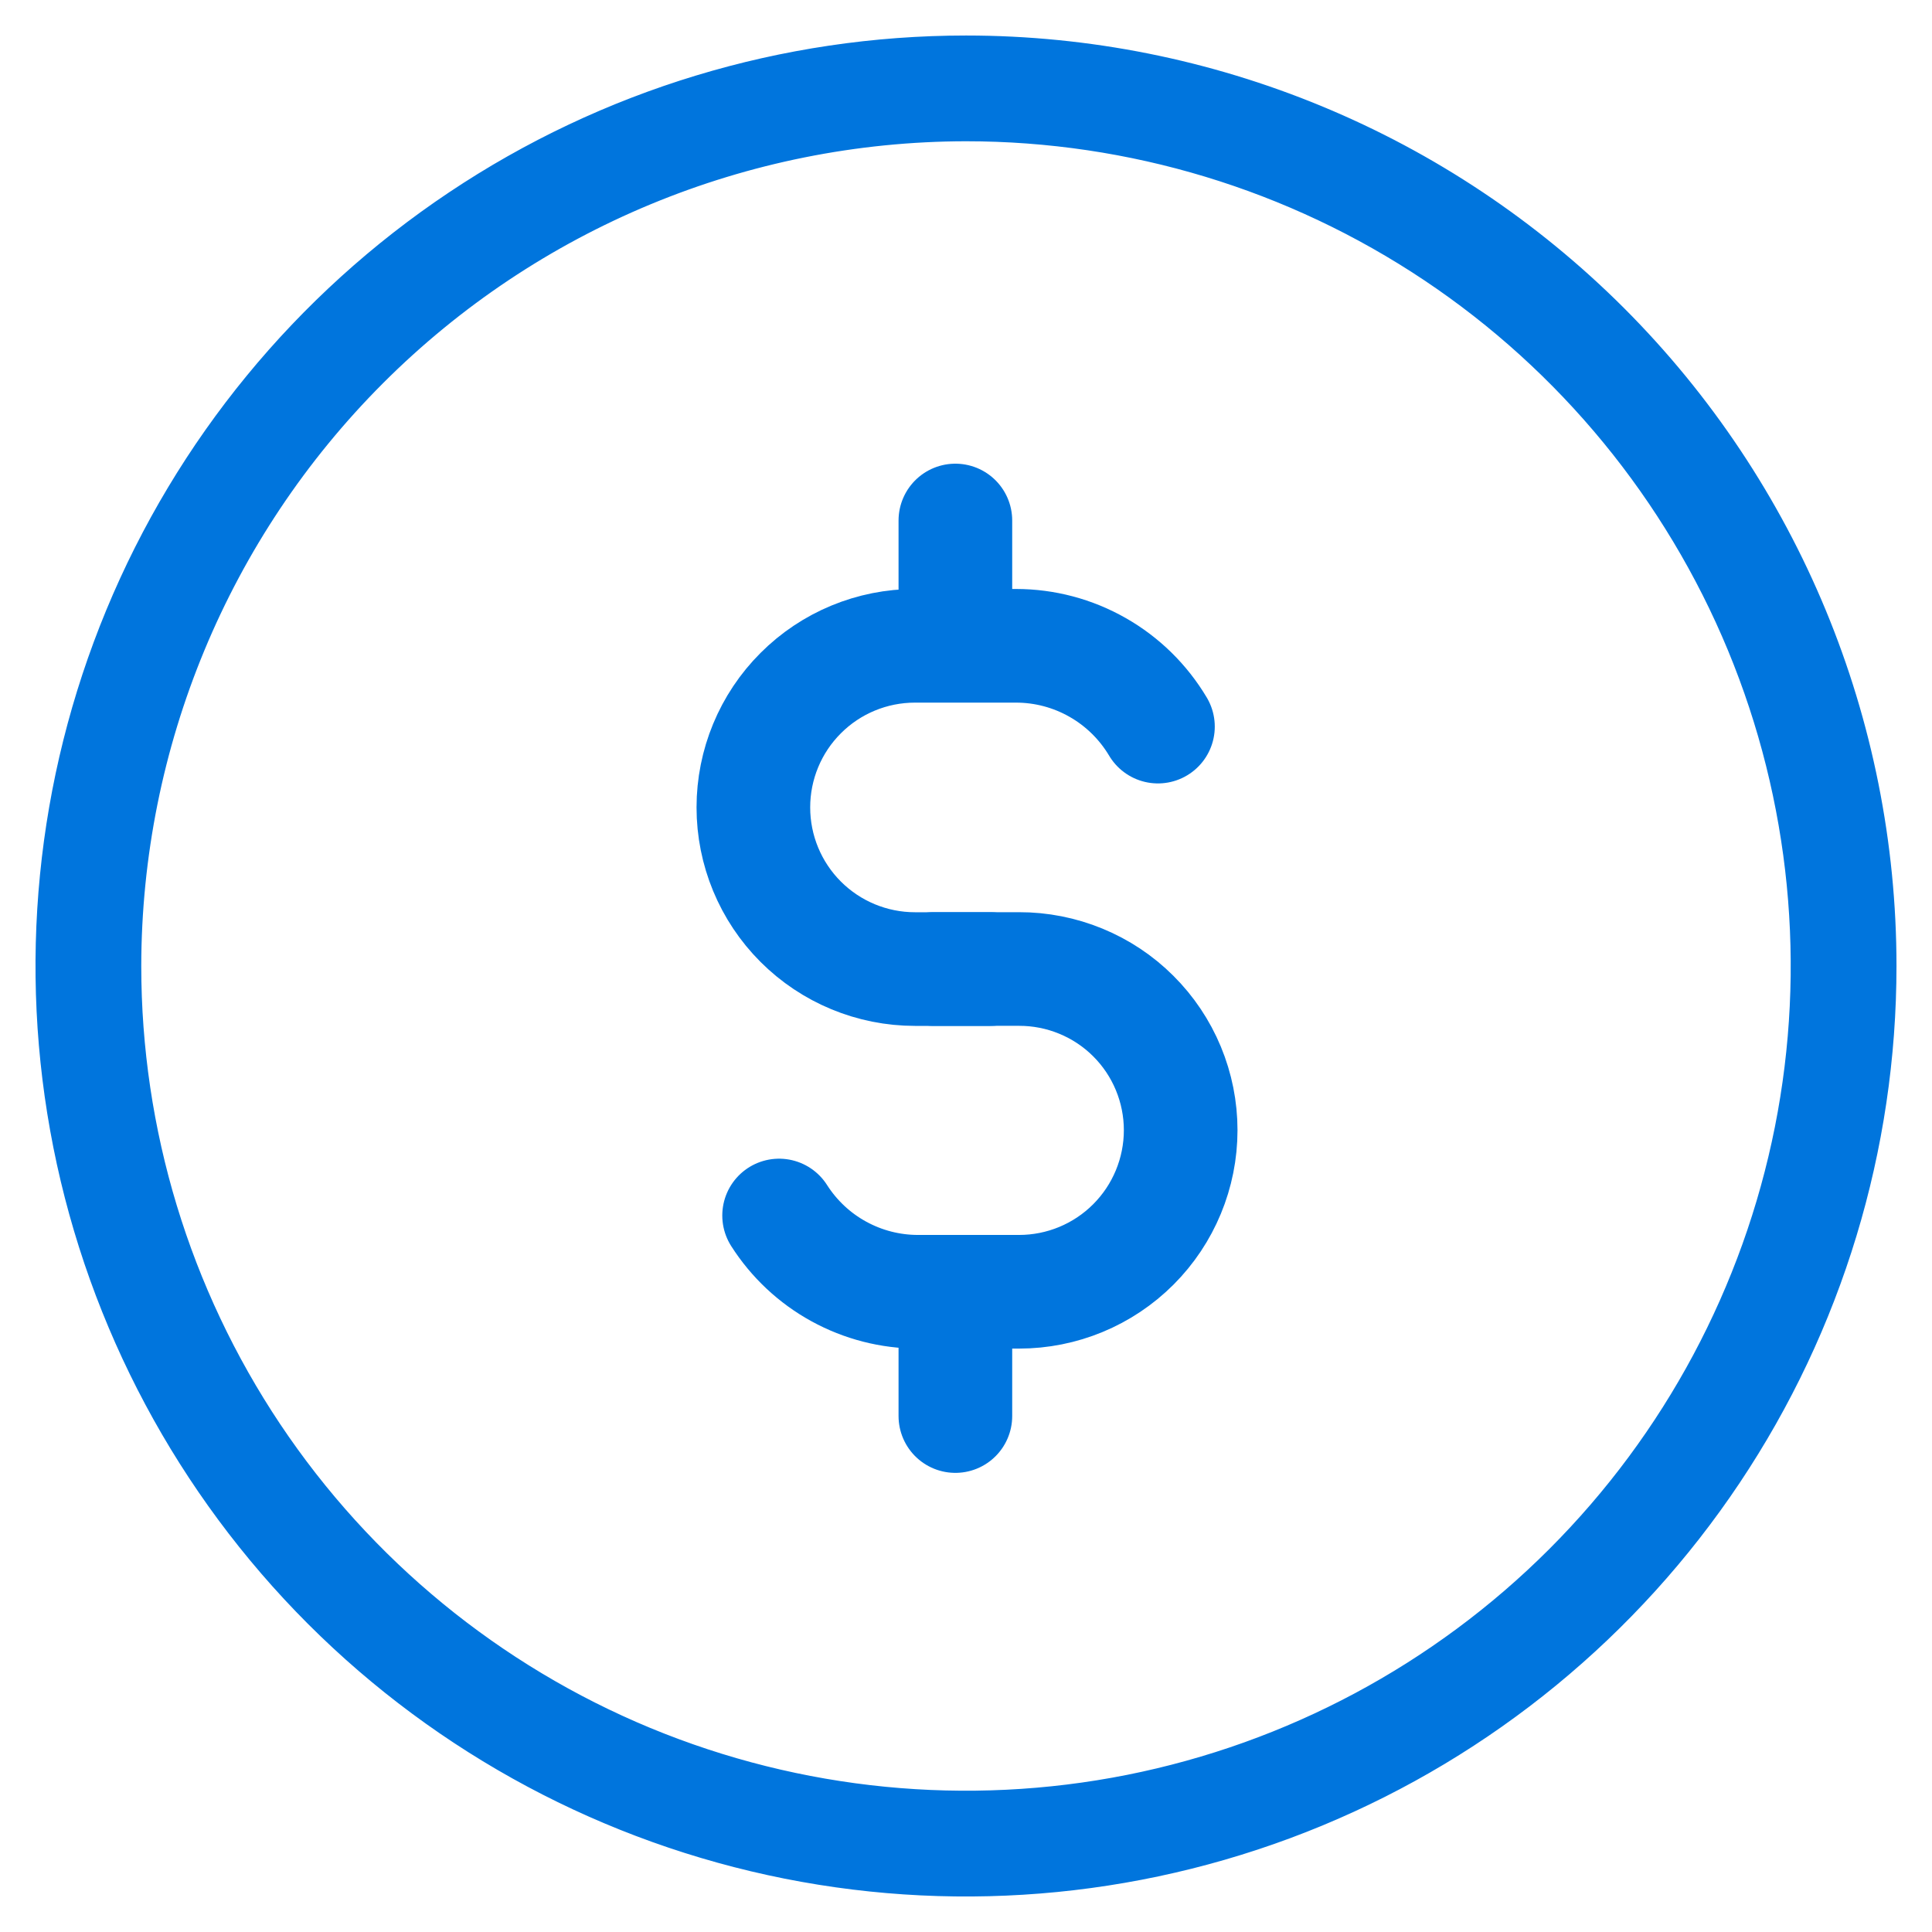 <?xml version="1.0" encoding="UTF-8"?> <svg xmlns="http://www.w3.org/2000/svg" width="34" height="34" viewBox="0 0 34 34" fill="none"><path d="M17 2.111C19.945 2.111 22.823 2.984 25.272 4.62C27.72 6.256 29.629 8.582 30.756 11.302C31.882 14.023 32.177 17.017 31.603 19.905C31.028 22.793 29.61 25.446 27.528 27.528C25.446 29.61 22.793 31.028 19.905 31.603C17.017 32.177 14.023 31.882 11.302 30.756C8.582 29.629 6.256 27.72 4.62 25.272C2.984 22.823 2.111 19.945 2.111 17C2.116 13.053 3.686 9.268 6.477 6.477C9.268 3.686 13.053 2.116 17 2.111ZM17 1C13.835 1 10.742 1.938 8.111 3.697C5.48 5.455 3.429 7.953 2.218 10.877C1.007 13.801 0.69 17.018 1.307 20.121C1.925 23.225 3.449 26.076 5.686 28.314C7.924 30.551 10.775 32.075 13.879 32.693C16.982 33.31 20.199 32.993 23.123 31.782C26.047 30.571 28.545 28.52 30.303 25.889C32.062 23.258 33 20.165 33 17C33 12.757 31.314 8.687 28.314 5.686C25.313 2.686 21.244 1 17 1Z" fill="#0075DD" stroke="#0075DD" stroke-width="0.75"></path><path d="M17.427 17.054H16.102C15.348 17.054 14.624 16.754 14.091 16.221C13.557 15.687 13.258 14.964 13.258 14.209C13.258 13.455 13.557 12.731 14.091 12.198C14.624 11.664 15.348 11.365 16.102 11.365H17.88C18.384 11.365 18.879 11.496 19.317 11.746C19.755 11.995 20.12 12.354 20.378 12.787" stroke="#0075DD" stroke-width="2" stroke-linecap="round" stroke-linejoin="round"></path><path d="M16.431 17.053H17.933C18.306 17.052 18.676 17.125 19.021 17.267C19.366 17.409 19.68 17.617 19.944 17.881C20.208 18.144 20.418 18.457 20.561 18.802C20.704 19.146 20.778 19.516 20.778 19.889V19.889C20.778 20.643 20.478 21.367 19.945 21.9C19.411 22.434 18.688 22.733 17.933 22.733H16.156C15.668 22.733 15.189 22.61 14.761 22.375C14.334 22.141 13.973 21.802 13.711 21.391" stroke="#0075DD" stroke-width="2" stroke-linecap="round" stroke-linejoin="round"></path><path d="M16.813 11.356V9.16" stroke="#0075DD" stroke-width="2" stroke-linecap="round" stroke-linejoin="round"></path><path d="M16.813 24.92V22.733" stroke="#0075DD" stroke-width="2" stroke-linecap="round" stroke-linejoin="round"></path></svg> 